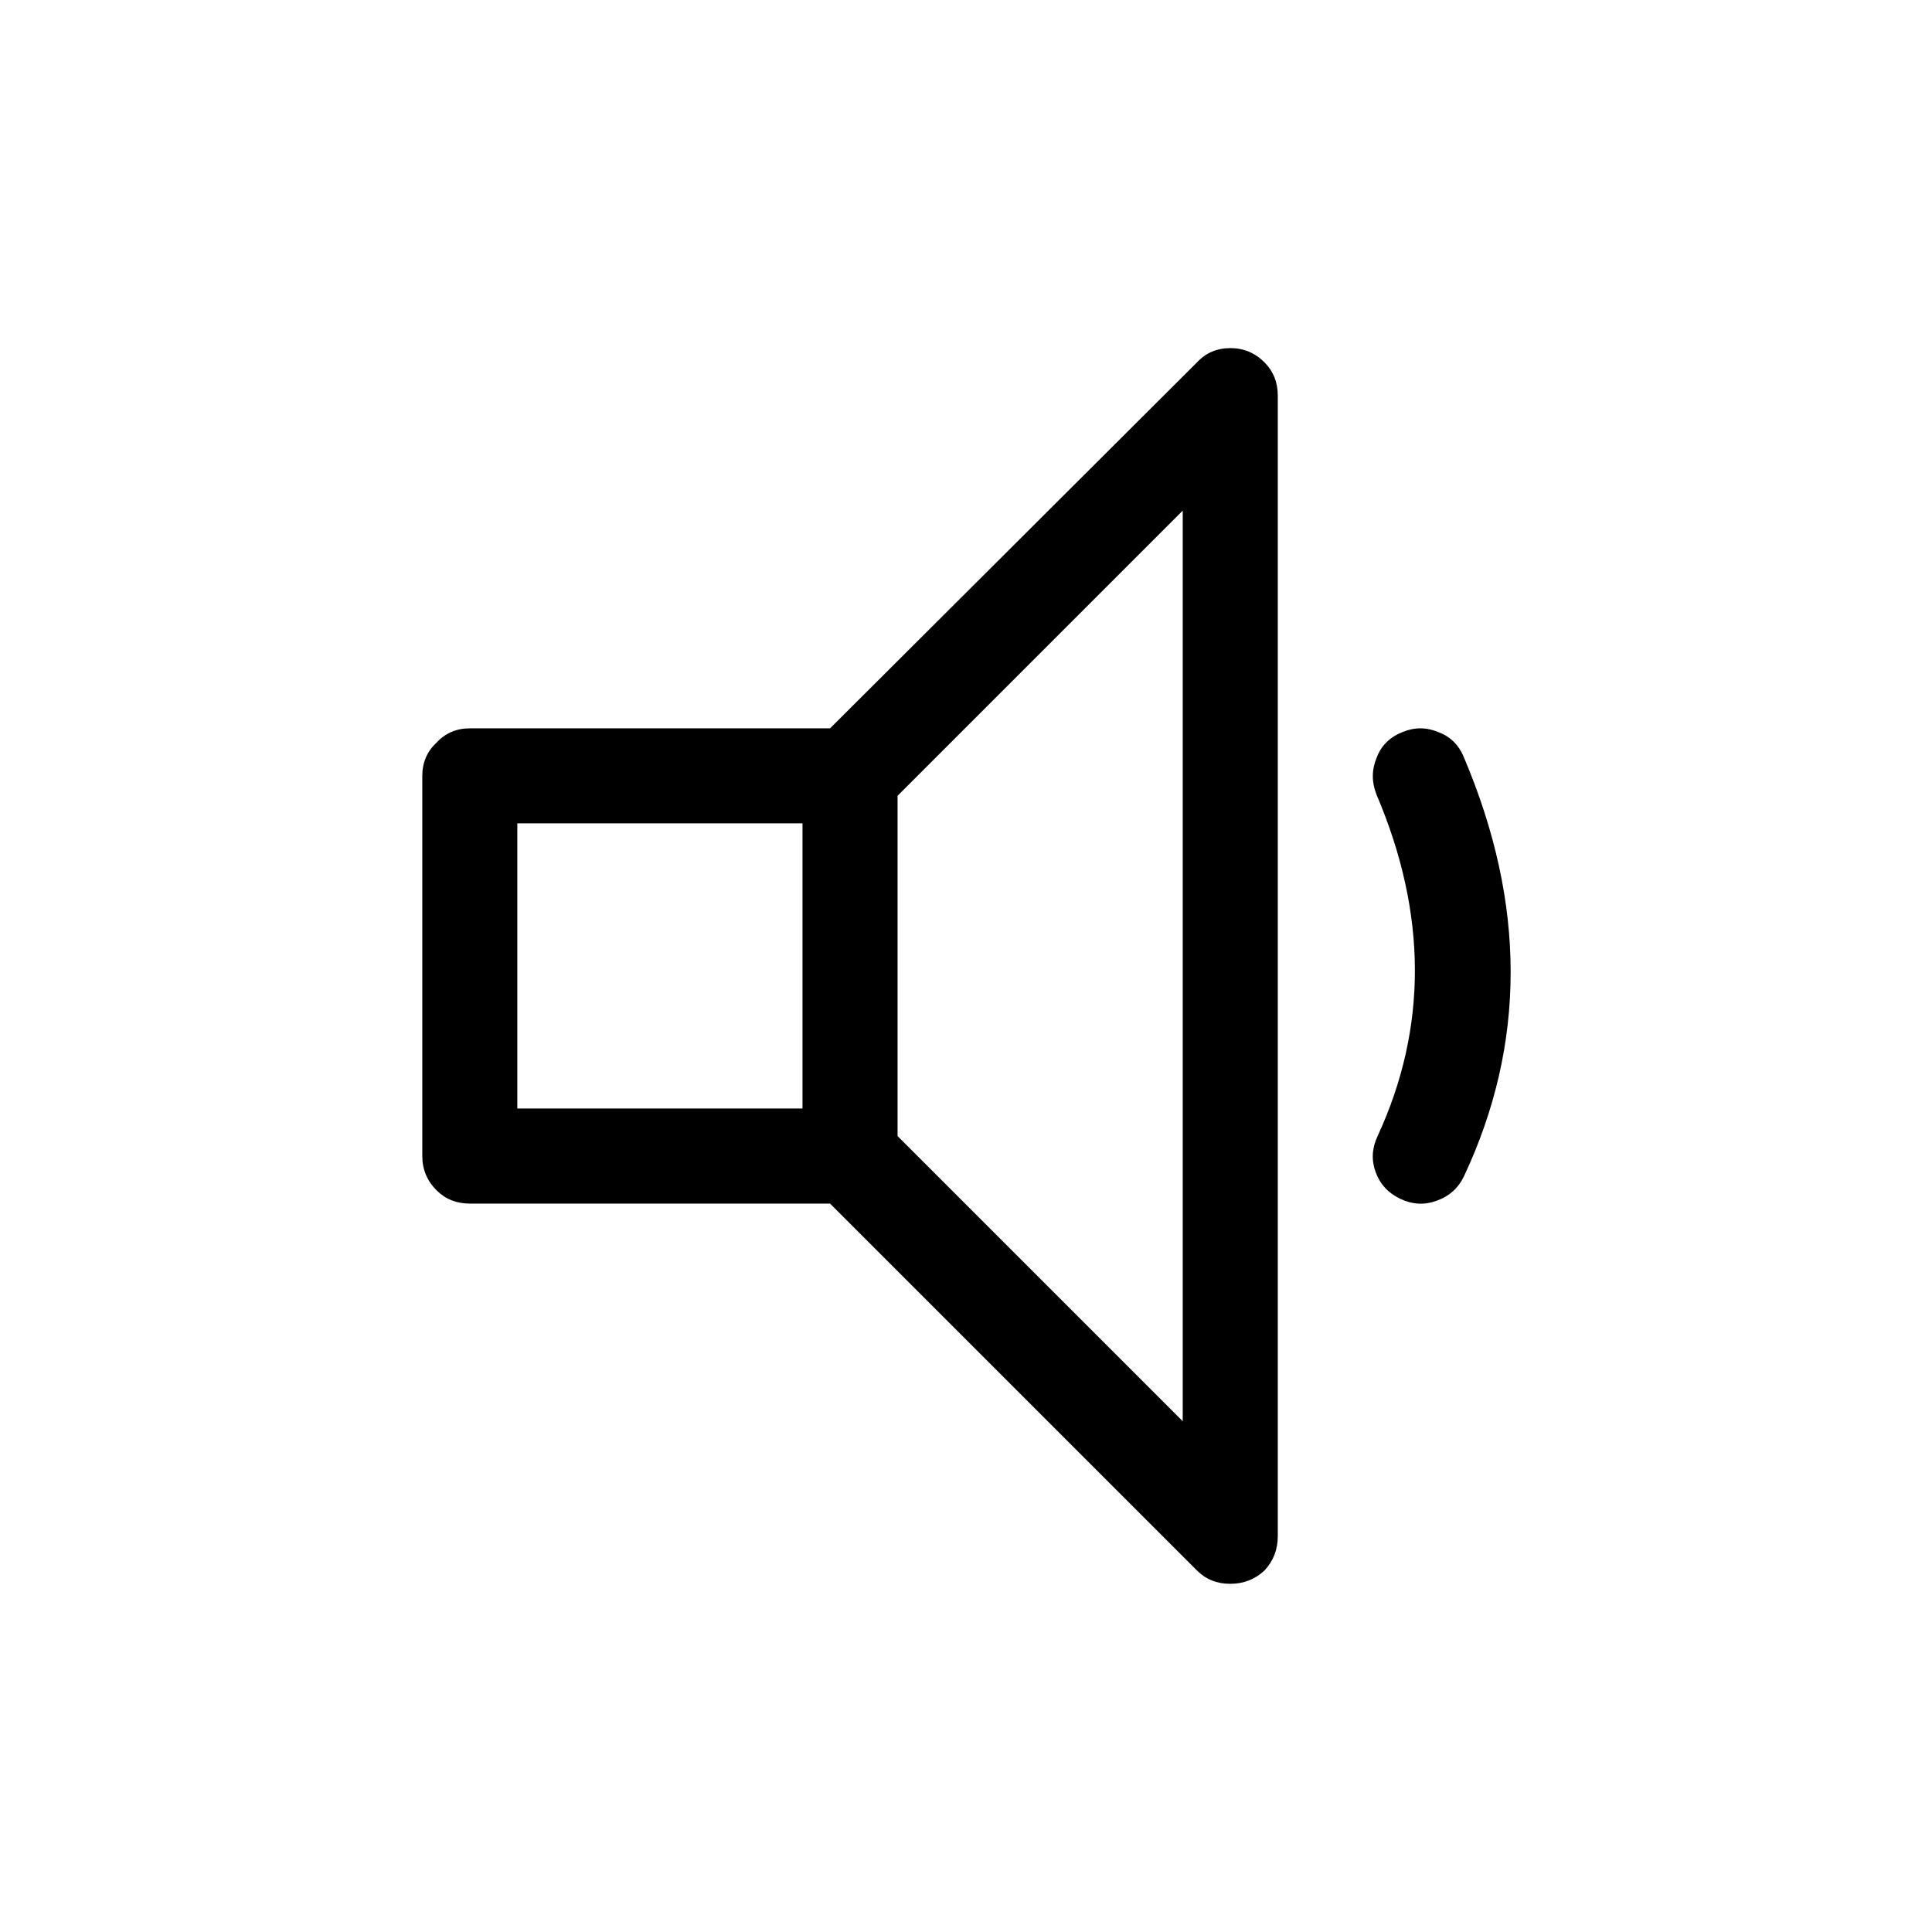 <?xml version="1.0" encoding="UTF-8"?>
<!-- Uploaded to: ICON Repo, www.iconrepo.com, Generator: ICON Repo Mixer Tools -->
<svg fill="#000000" width="800px" height="800px" version="1.1" viewBox="144 144 512 512" xmlns="http://www.w3.org/2000/svg">
 <path d="m508.82 344.83c-1.344 3.191-1.344 6.465 0 9.824 13.438 31.57 13.52 61.715 0.254 90.434-1.512 3.191-1.68 6.383-0.504 9.57 1.176 3.191 3.359 5.543 6.547 7.055 3.191 1.512 6.383 1.68 9.574 0.504 3.359-1.176 5.793-3.359 7.305-6.551 16.457-35.098 16.457-72.043 0-110.84-1.344-3.359-3.609-5.625-6.801-6.801-3.191-1.344-6.383-1.344-9.574 0-3.356 1.344-5.625 3.609-6.801 6.801m-38.793-108.57c-3.527 0-6.465 1.258-8.816 3.777l-97.234 96.984h-95.473c-3.527 0-6.465 1.258-8.816 3.777-2.519 2.352-3.777 5.289-3.777 8.816v100.76c0 3.527 1.258 6.551 3.777 9.07 2.352 2.352 5.289 3.527 8.816 3.527h95.473l97.234 97.234c2.352 2.352 5.289 3.527 8.816 3.527s6.551-1.176 9.07-3.527c2.352-2.519 3.527-5.543 3.527-9.07v-302.29c0-3.527-1.176-6.465-3.527-8.816-2.519-2.519-5.543-3.777-9.07-3.777m-88.164 118.64 75.57-75.57v241.32l-75.57-75.57v-90.184m-100.77 82.879v-75.574h75.574v75.574z"/>
</svg>